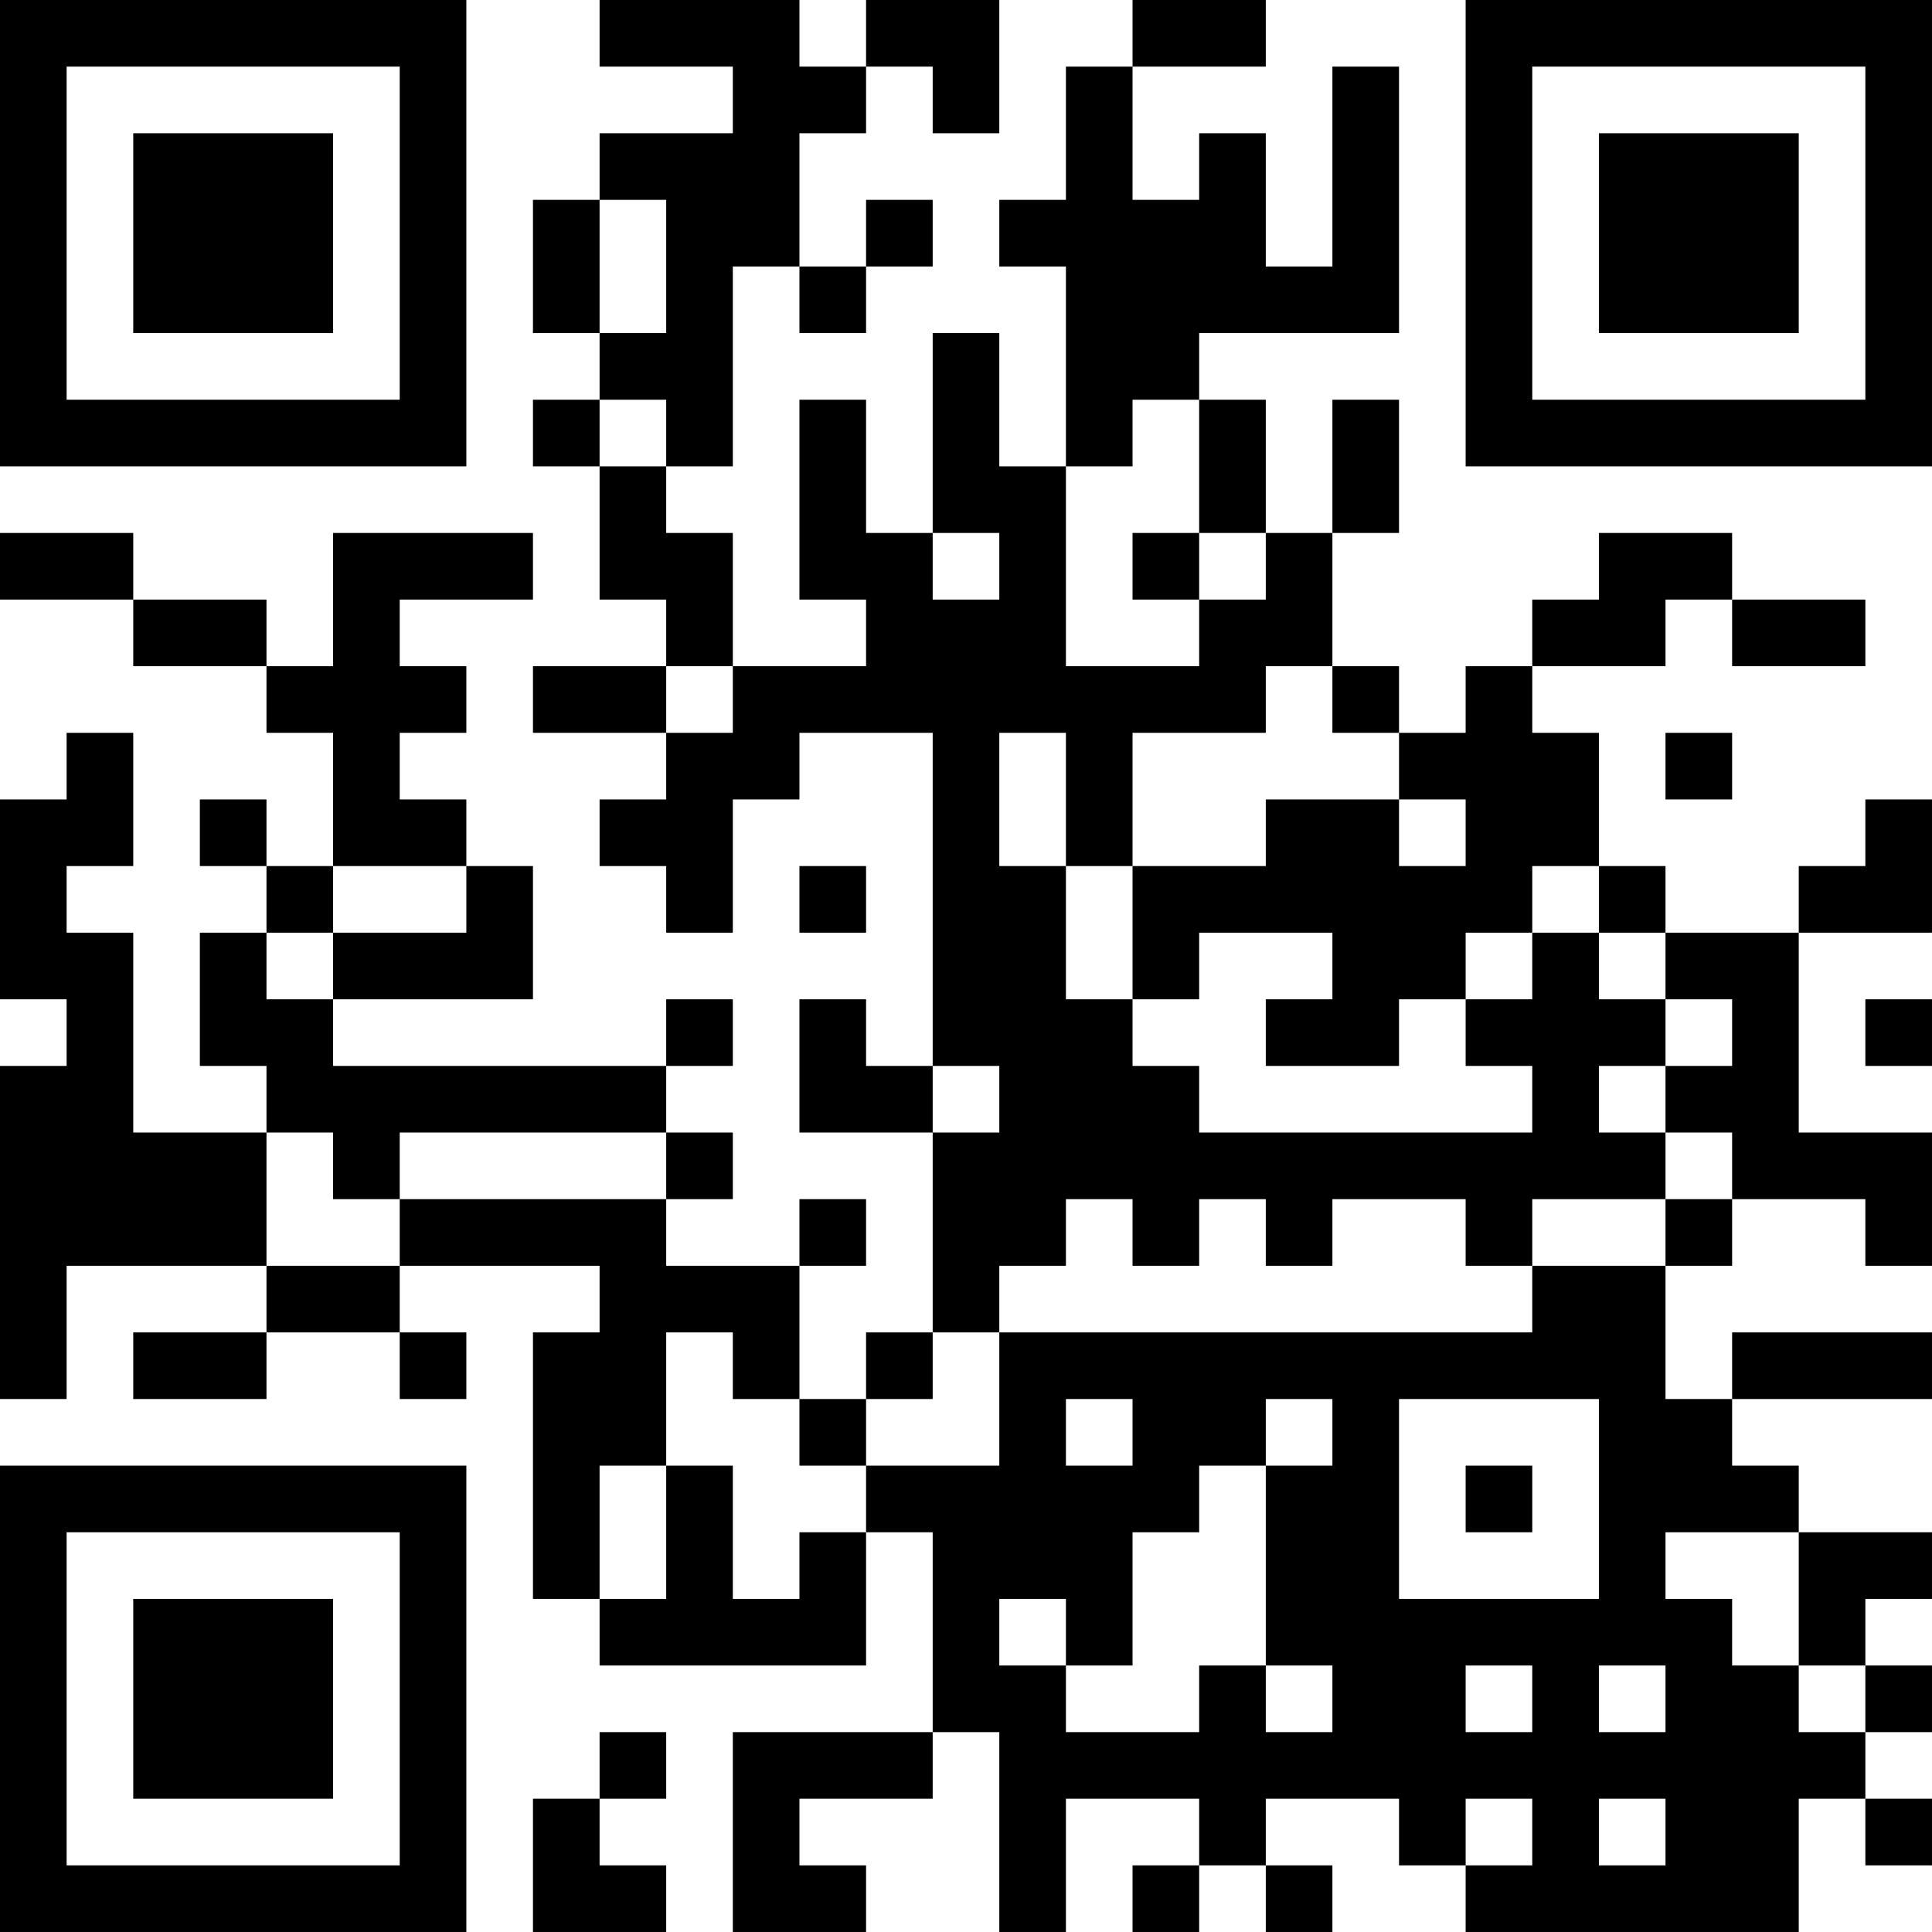 <?xml version="1.0" encoding="UTF-8"?>
<svg xmlns="http://www.w3.org/2000/svg" version="1.1" width="400" height="400" viewBox="0 0 400 400"><rect x="0" y="0" width="400" height="400" fill="#ffffff"/><g transform="scale(13.793)"><g transform="translate(0,0)"><path fill-rule="evenodd" d="M9 0L9 1L11 1L11 2L9 2L9 3L8 3L8 5L9 5L9 6L8 6L8 7L9 7L9 9L10 9L10 10L8 10L8 11L10 11L10 12L9 12L9 13L10 13L10 14L11 14L11 12L12 12L12 11L14 11L14 16L13 16L13 15L12 15L12 17L14 17L14 20L13 20L13 21L12 21L12 19L13 19L13 18L12 18L12 19L10 19L10 18L11 18L11 17L10 17L10 16L11 16L11 15L10 15L10 16L5 16L5 15L8 15L8 13L7 13L7 12L6 12L6 11L7 11L7 10L6 10L6 9L8 9L8 8L5 8L5 10L4 10L4 9L2 9L2 8L0 8L0 9L2 9L2 10L4 10L4 11L5 11L5 13L4 13L4 12L3 12L3 13L4 13L4 14L3 14L3 16L4 16L4 17L2 17L2 14L1 14L1 13L2 13L2 11L1 11L1 12L0 12L0 15L1 15L1 16L0 16L0 21L1 21L1 19L4 19L4 20L2 20L2 21L4 21L4 20L6 20L6 21L7 21L7 20L6 20L6 19L9 19L9 20L8 20L8 24L9 24L9 25L13 25L13 23L14 23L14 26L11 26L11 29L13 29L13 28L12 28L12 27L14 27L14 26L15 26L15 29L16 29L16 27L18 27L18 28L17 28L17 29L18 29L18 28L19 28L19 29L20 29L20 28L19 28L19 27L21 27L21 28L22 28L22 29L27 29L27 27L28 27L28 28L29 28L29 27L28 27L28 26L29 26L29 25L28 25L28 24L29 24L29 23L27 23L27 22L26 22L26 21L29 21L29 20L26 20L26 21L25 21L25 19L26 19L26 18L28 18L28 19L29 19L29 17L27 17L27 14L29 14L29 12L28 12L28 13L27 13L27 14L25 14L25 13L24 13L24 11L23 11L23 10L25 10L25 9L26 9L26 10L28 10L28 9L26 9L26 8L24 8L24 9L23 9L23 10L22 10L22 11L21 11L21 10L20 10L20 8L21 8L21 6L20 6L20 8L19 8L19 6L18 6L18 5L21 5L21 1L20 1L20 4L19 4L19 2L18 2L18 3L17 3L17 1L19 1L19 0L17 0L17 1L16 1L16 3L15 3L15 4L16 4L16 7L15 7L15 5L14 5L14 8L13 8L13 6L12 6L12 9L13 9L13 10L11 10L11 8L10 8L10 7L11 7L11 4L12 4L12 5L13 5L13 4L14 4L14 3L13 3L13 4L12 4L12 2L13 2L13 1L14 1L14 2L15 2L15 0L13 0L13 1L12 1L12 0ZM9 3L9 5L10 5L10 3ZM9 6L9 7L10 7L10 6ZM17 6L17 7L16 7L16 10L18 10L18 9L19 9L19 8L18 8L18 6ZM14 8L14 9L15 9L15 8ZM17 8L17 9L18 9L18 8ZM10 10L10 11L11 11L11 10ZM19 10L19 11L17 11L17 13L16 13L16 11L15 11L15 13L16 13L16 15L17 15L17 16L18 16L18 17L23 17L23 16L22 16L22 15L23 15L23 14L24 14L24 15L25 15L25 16L24 16L24 17L25 17L25 18L23 18L23 19L22 19L22 18L20 18L20 19L19 19L19 18L18 18L18 19L17 19L17 18L16 18L16 19L15 19L15 20L14 20L14 21L13 21L13 22L12 22L12 21L11 21L11 20L10 20L10 22L9 22L9 24L10 24L10 22L11 22L11 24L12 24L12 23L13 23L13 22L15 22L15 20L23 20L23 19L25 19L25 18L26 18L26 17L25 17L25 16L26 16L26 15L25 15L25 14L24 14L24 13L23 13L23 14L22 14L22 15L21 15L21 16L19 16L19 15L20 15L20 14L18 14L18 15L17 15L17 13L19 13L19 12L21 12L21 13L22 13L22 12L21 12L21 11L20 11L20 10ZM25 11L25 12L26 12L26 11ZM5 13L5 14L4 14L4 15L5 15L5 14L7 14L7 13ZM12 13L12 14L13 14L13 13ZM28 15L28 16L29 16L29 15ZM14 16L14 17L15 17L15 16ZM4 17L4 19L6 19L6 18L10 18L10 17L6 17L6 18L5 18L5 17ZM16 21L16 22L17 22L17 21ZM19 21L19 22L18 22L18 23L17 23L17 25L16 25L16 24L15 24L15 25L16 25L16 26L18 26L18 25L19 25L19 26L20 26L20 25L19 25L19 22L20 22L20 21ZM21 21L21 24L24 24L24 21ZM22 22L22 23L23 23L23 22ZM25 23L25 24L26 24L26 25L27 25L27 26L28 26L28 25L27 25L27 23ZM22 25L22 26L23 26L23 25ZM24 25L24 26L25 26L25 25ZM9 26L9 27L8 27L8 29L10 29L10 28L9 28L9 27L10 27L10 26ZM22 27L22 28L23 28L23 27ZM24 27L24 28L25 28L25 27ZM0 0L0 7L7 7L7 0ZM1 1L1 6L6 6L6 1ZM2 2L2 5L5 5L5 2ZM22 0L22 7L29 7L29 0ZM23 1L23 6L28 6L28 1ZM24 2L24 5L27 5L27 2ZM0 22L0 29L7 29L7 22ZM1 23L1 28L6 28L6 23ZM2 24L2 27L5 27L5 24Z" fill="#000000"/></g></g></svg>
